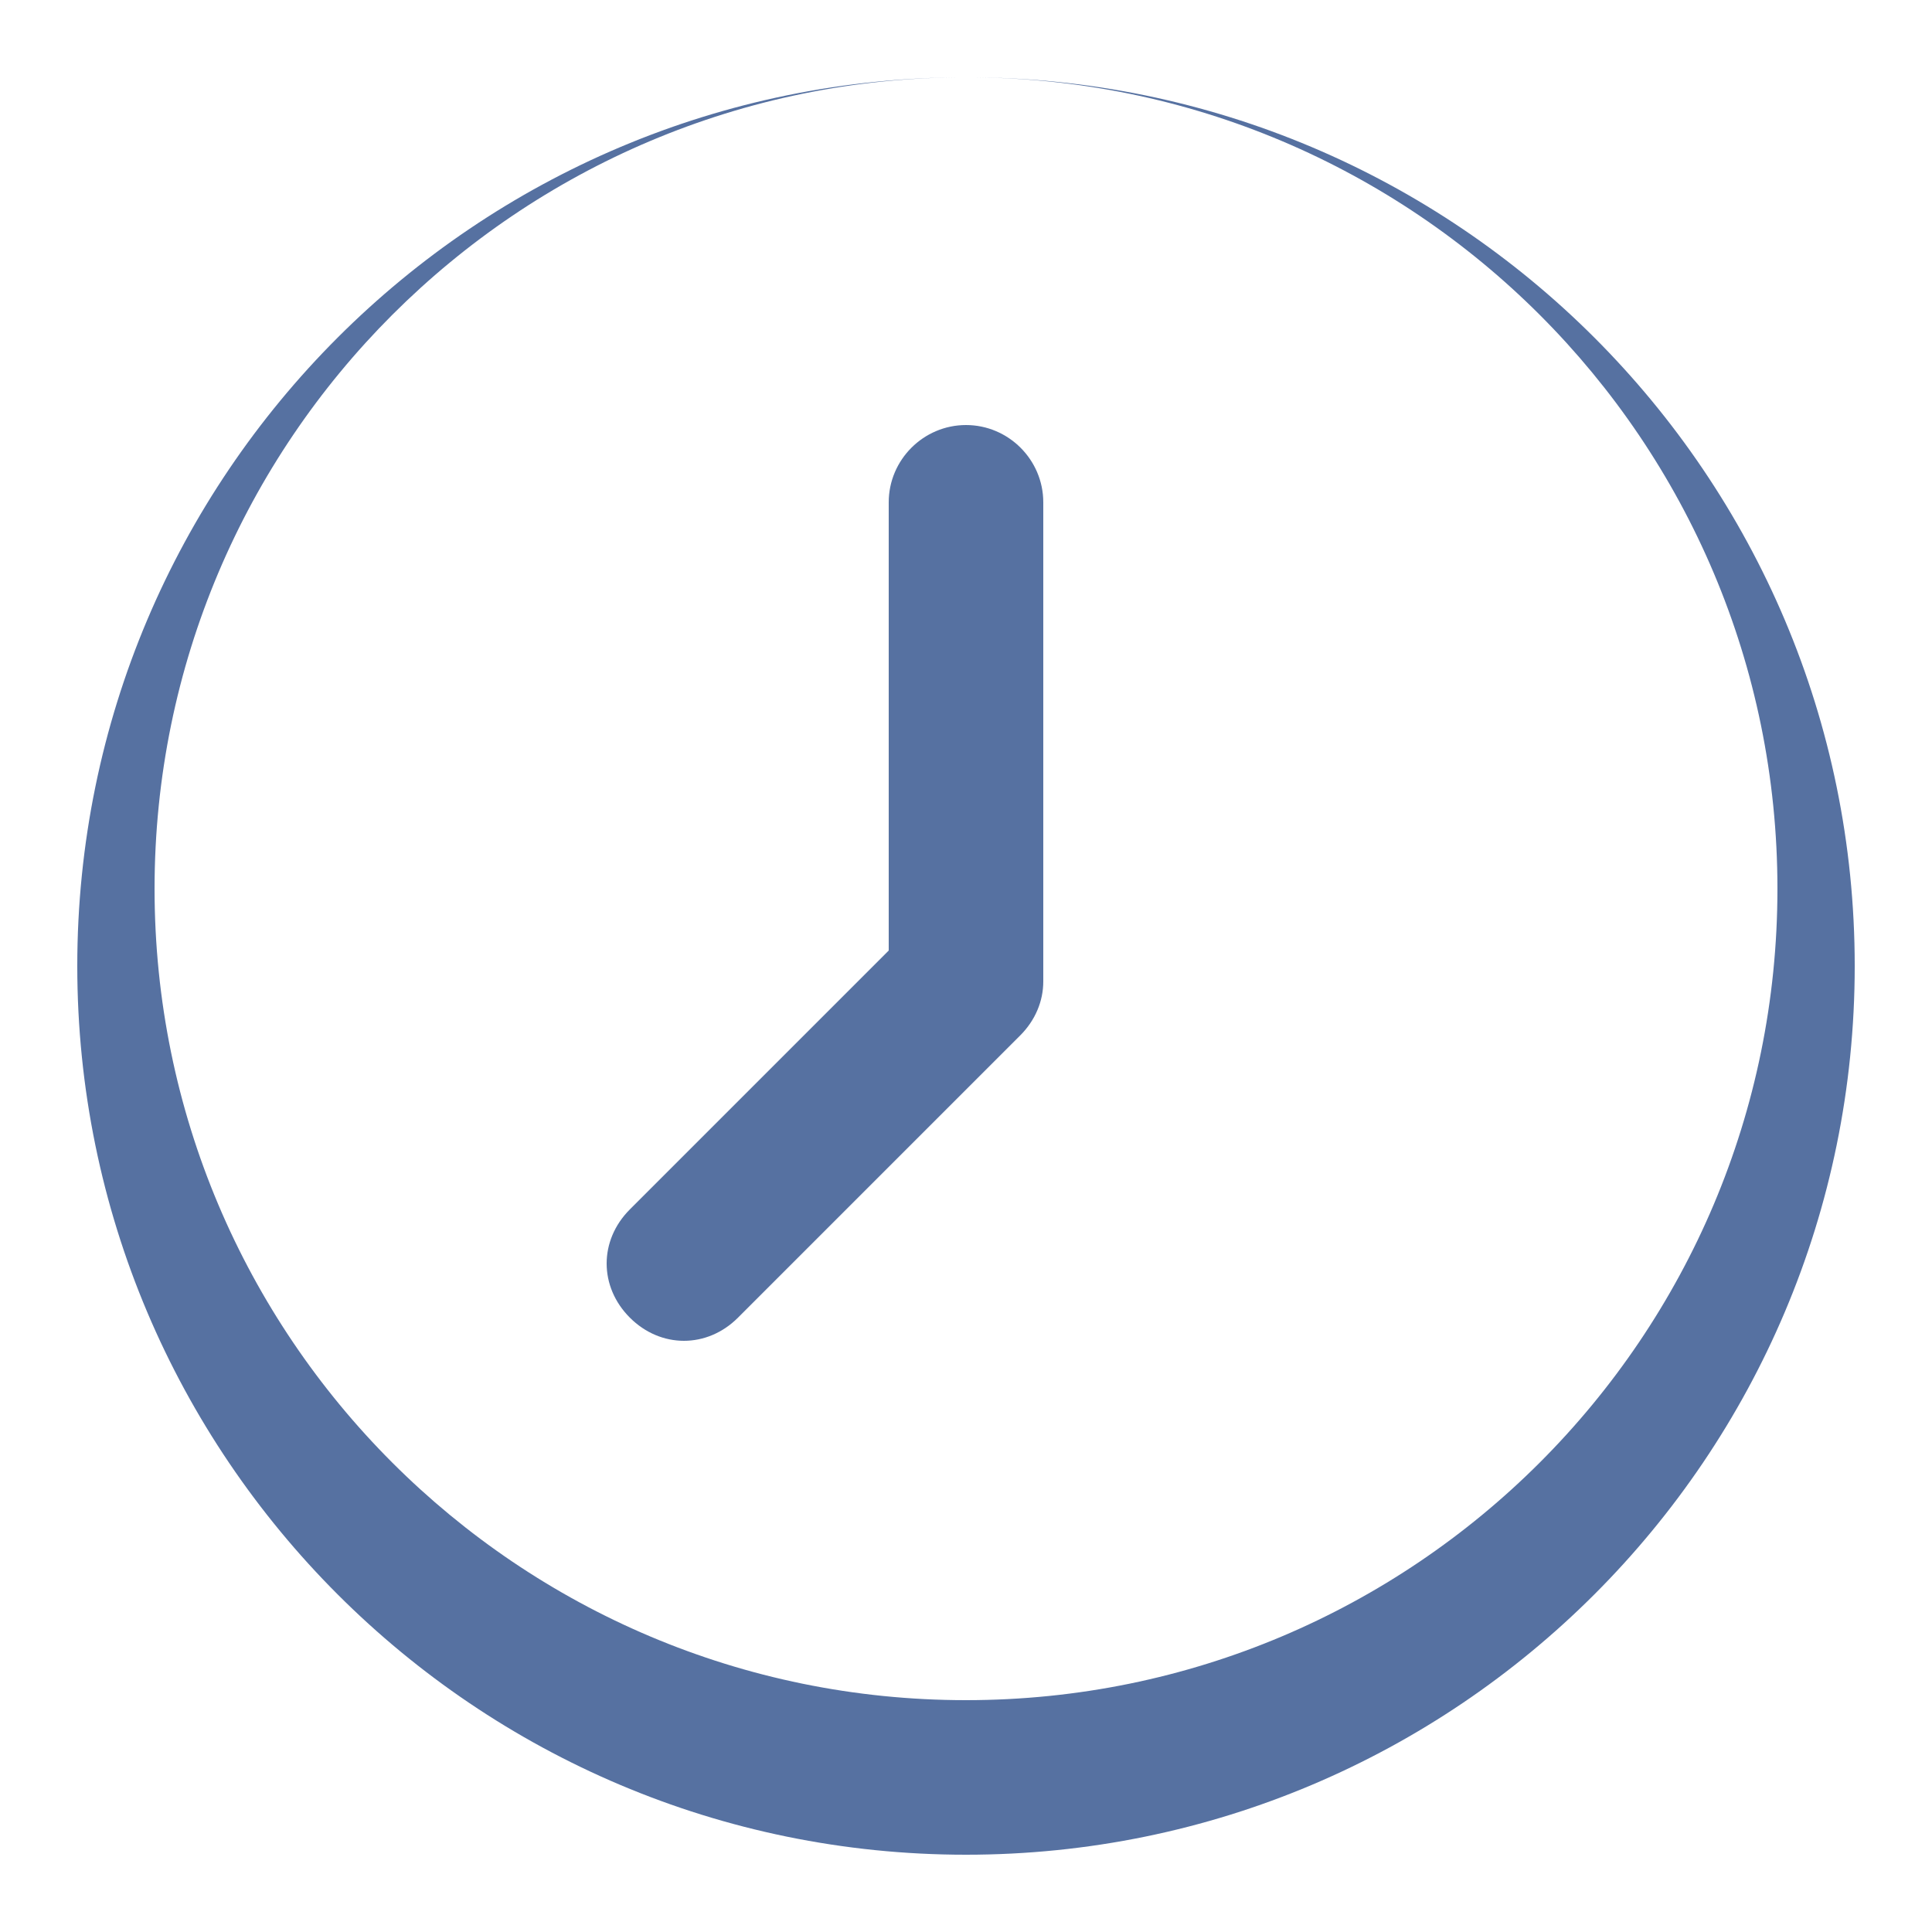 <?xml version="1.0" encoding="utf-8"?>
<svg xmlns="http://www.w3.org/2000/svg" width="50" height="50" viewBox="0 0 50 50">
  <path fill="#5671a1" d="M25,2C12.3,2,2,12.3,2,25s10.3,23,23,23s23-10.3,23-23S37.7,2,25,2z M25,44C13.4,44,4,34.6,4,23S13.4,2,25,2s21,9.4,21,21S36.6,44,25,44z"/>
  <path fill="#5671a1" d="M25,11c-1.1,0-2,0.9-2,2v11.6l-6.7,6.7c-0.8,0.8-0.8,2,0,2.8c0.4,0.4,0.9,0.6,1.4,0.6s1-0.2,1.4-0.6l7.3-7.3c0.4-0.4,0.6-0.9,0.6-1.4V13C27,11.9,26.1,11,25,11z"/>
</svg>